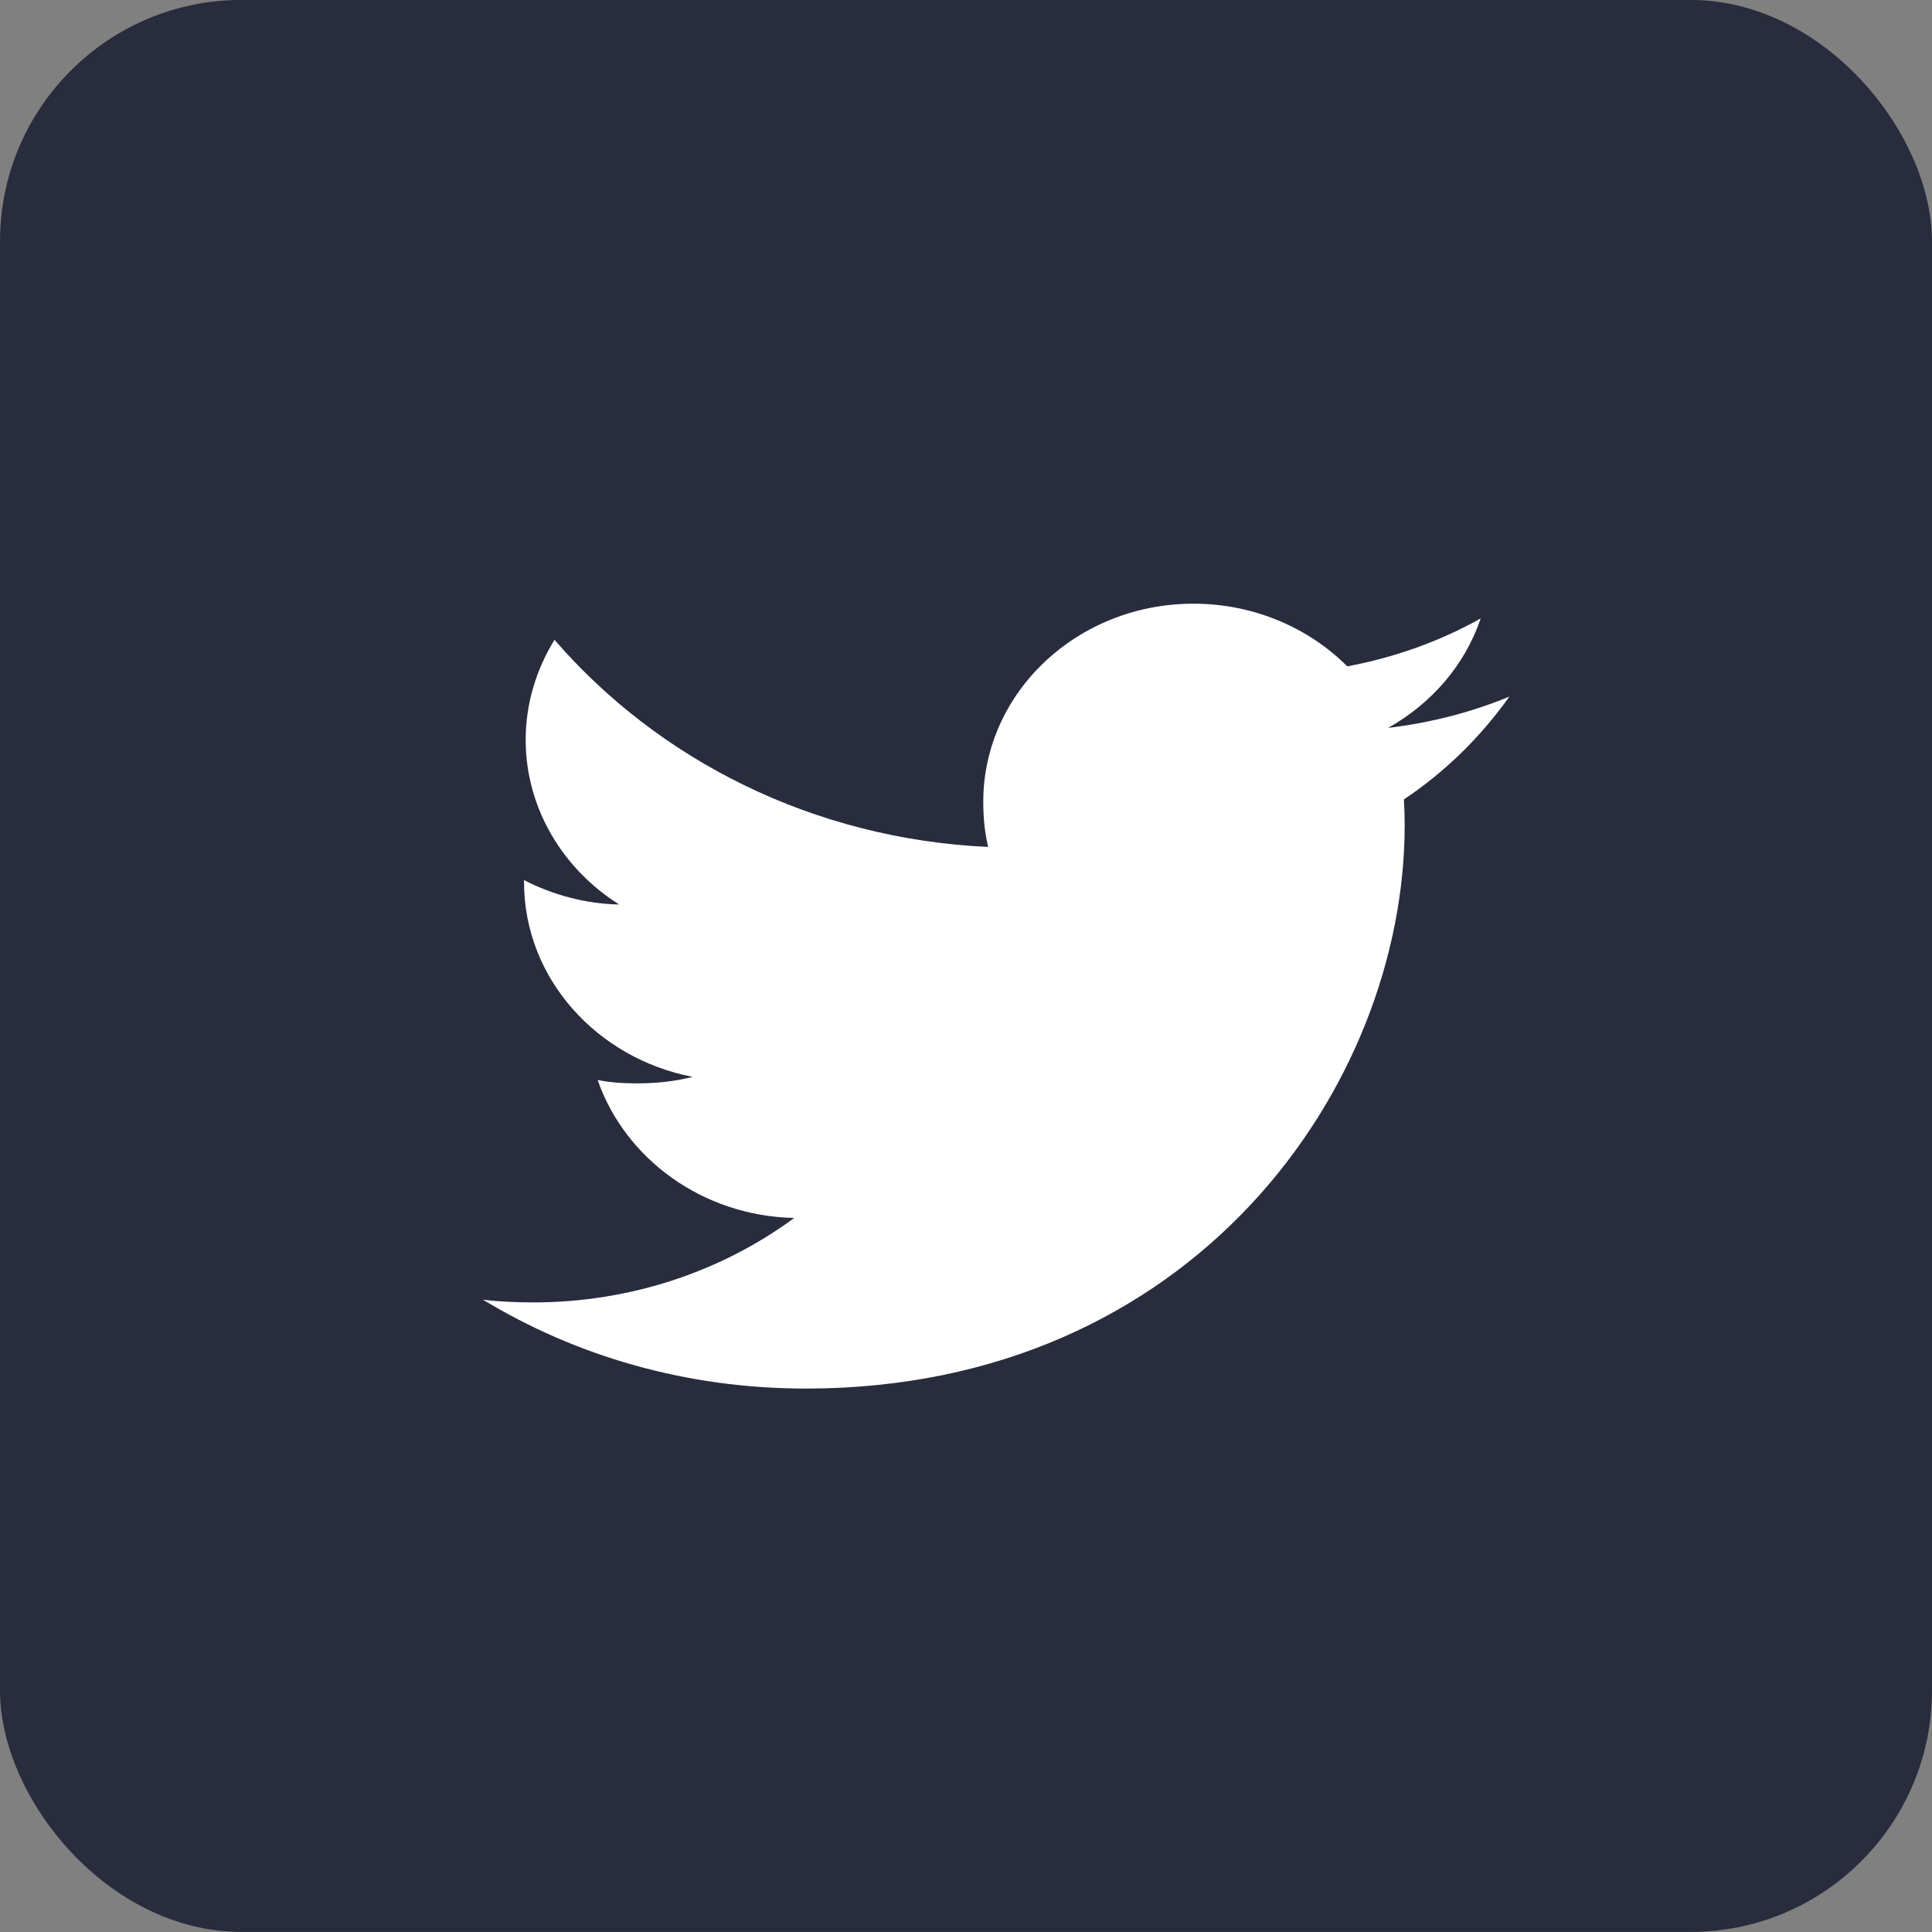 <svg width="32" height="32" viewBox="0 0 32 32" fill="none" xmlns="http://www.w3.org/2000/svg">
<rect x="0" y="0" width="32" height="32" fill="#808080" stroke="none"/>
<rect y="-0.001" width="32" height="32" rx="4" fill="#282C3D"/>
<path d="M25 11.538C24.368 11.799 23.694 11.972 22.992 12.056C23.714 11.65 24.266 11.012 24.525 10.243C23.851 10.621 23.108 10.888 22.315 11.037C21.675 10.396 20.764 9.999 19.769 9.999C17.84 9.999 16.286 11.473 16.286 13.28C16.286 13.54 16.31 13.79 16.367 14.028C13.47 13.895 10.906 12.588 9.184 10.597C8.883 11.088 8.707 11.65 8.707 12.255C8.707 13.391 9.328 14.398 10.255 14.981C9.695 14.971 9.145 14.818 8.68 14.577C8.68 14.587 8.68 14.6 8.68 14.613C8.68 16.207 9.888 17.531 11.472 17.836C11.189 17.909 10.879 17.944 10.559 17.944C10.335 17.944 10.11 17.932 9.899 17.888C10.35 19.187 11.632 20.142 13.155 20.173C11.97 21.046 10.464 21.572 8.834 21.572C8.548 21.572 8.274 21.56 8 21.527C9.544 22.464 11.373 22.999 13.347 22.999C19.76 22.999 23.266 17.999 23.266 13.665C23.266 13.52 23.261 13.38 23.253 13.241C23.945 12.779 24.526 12.202 25 11.538Z" fill="white"/>
</svg>
